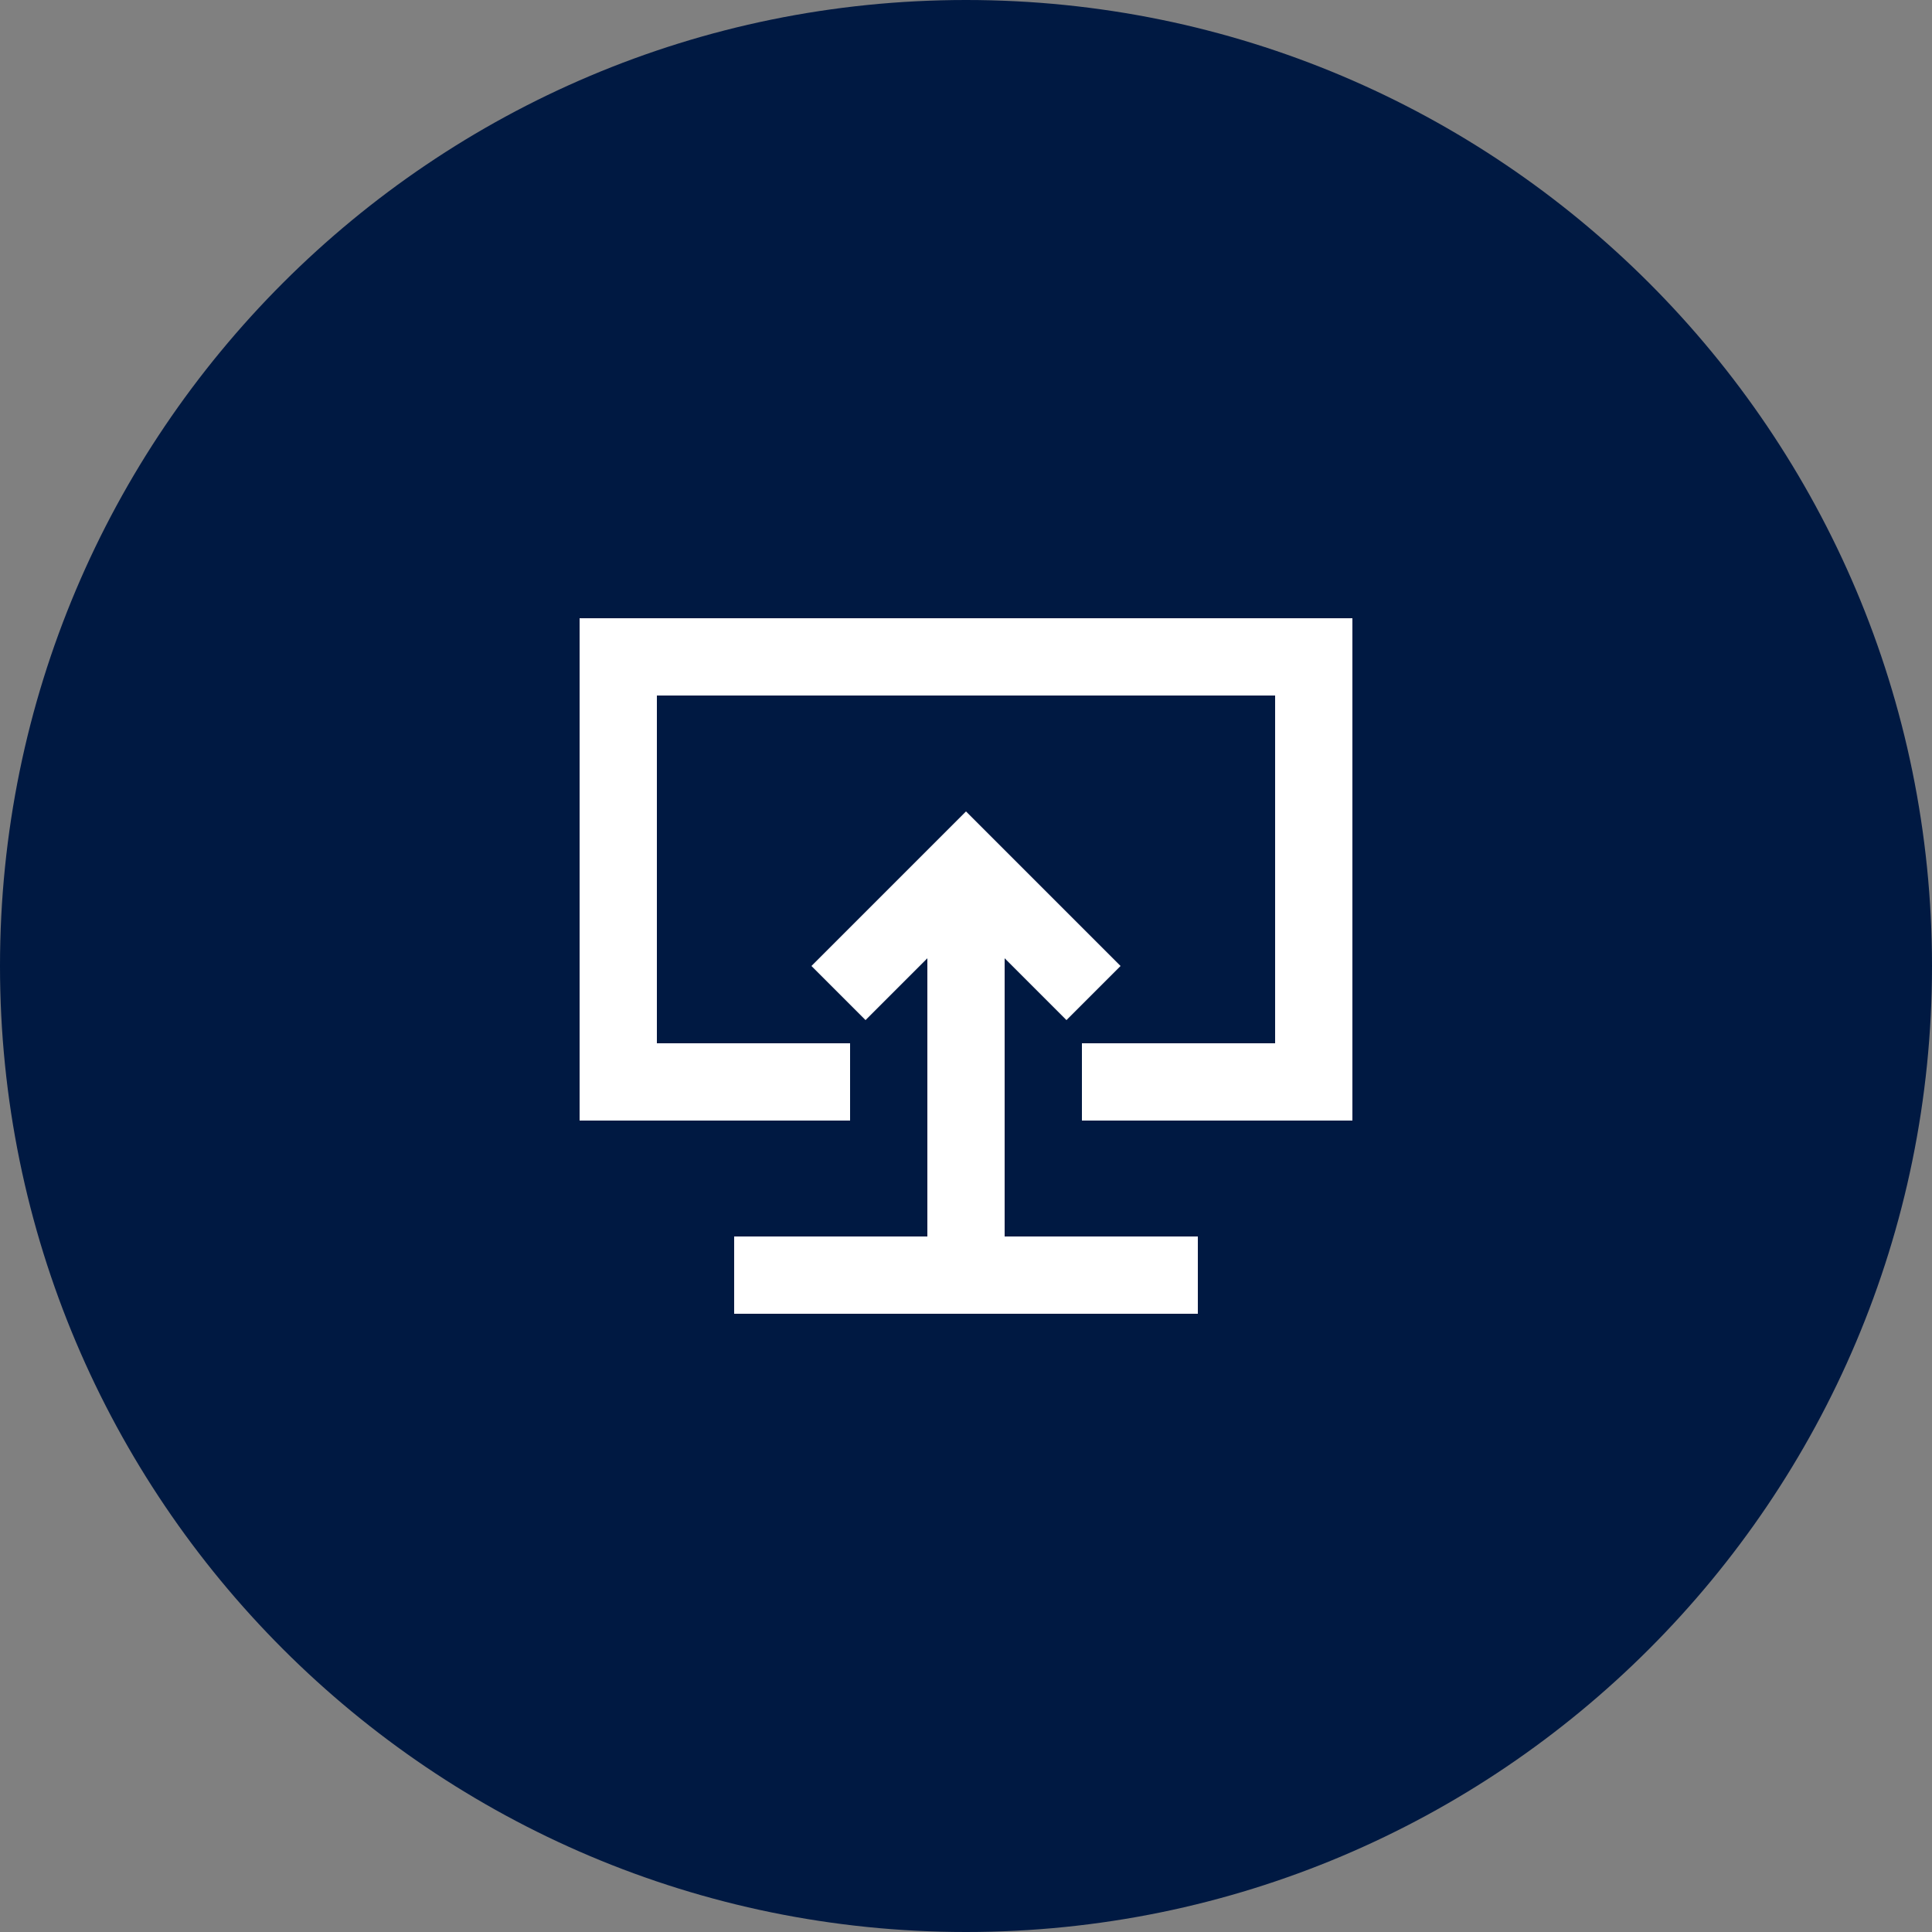 <svg width="50" height="50" viewBox="0 0 50 50" fill="none" xmlns="http://www.w3.org/2000/svg">
<rect x="0" y="0" width="50" height="50" fill="#808080" stroke="none"/>
<g clip-path="url(#clip0_192_551)">
<g clip-path="url(#clip1_192_551)">
<g clip-path="url(#clip2_192_551)">
<path d="M25 50C38.807 50 50 38.807 50 25C50 11.193 38.807 0 25 0C11.193 0 0 11.193 0 25C0 38.807 11.193 50 25 50Z" fill="#001942"/>
<path d="M19 34H31V32H26V24.8L27.6 26.4L29 25L25 21L21 25L22.4 26.4L24 24.8V32H19V34ZM15 29V16H35V29H28V27H33V18H17V27H22V29H15Z" fill="white"/>
</g>
</g>
</g>
<defs>
<clipPath id="clip0_192_551">
<rect width="50" height="50" fill="white"/>
</clipPath>
<clipPath id="clip1_192_551">
<rect width="50" height="50" fill="white"/>
</clipPath>
<clipPath id="clip2_192_551">
<rect width="50" height="50" fill="white"/>
</clipPath>
</defs>
</svg>
